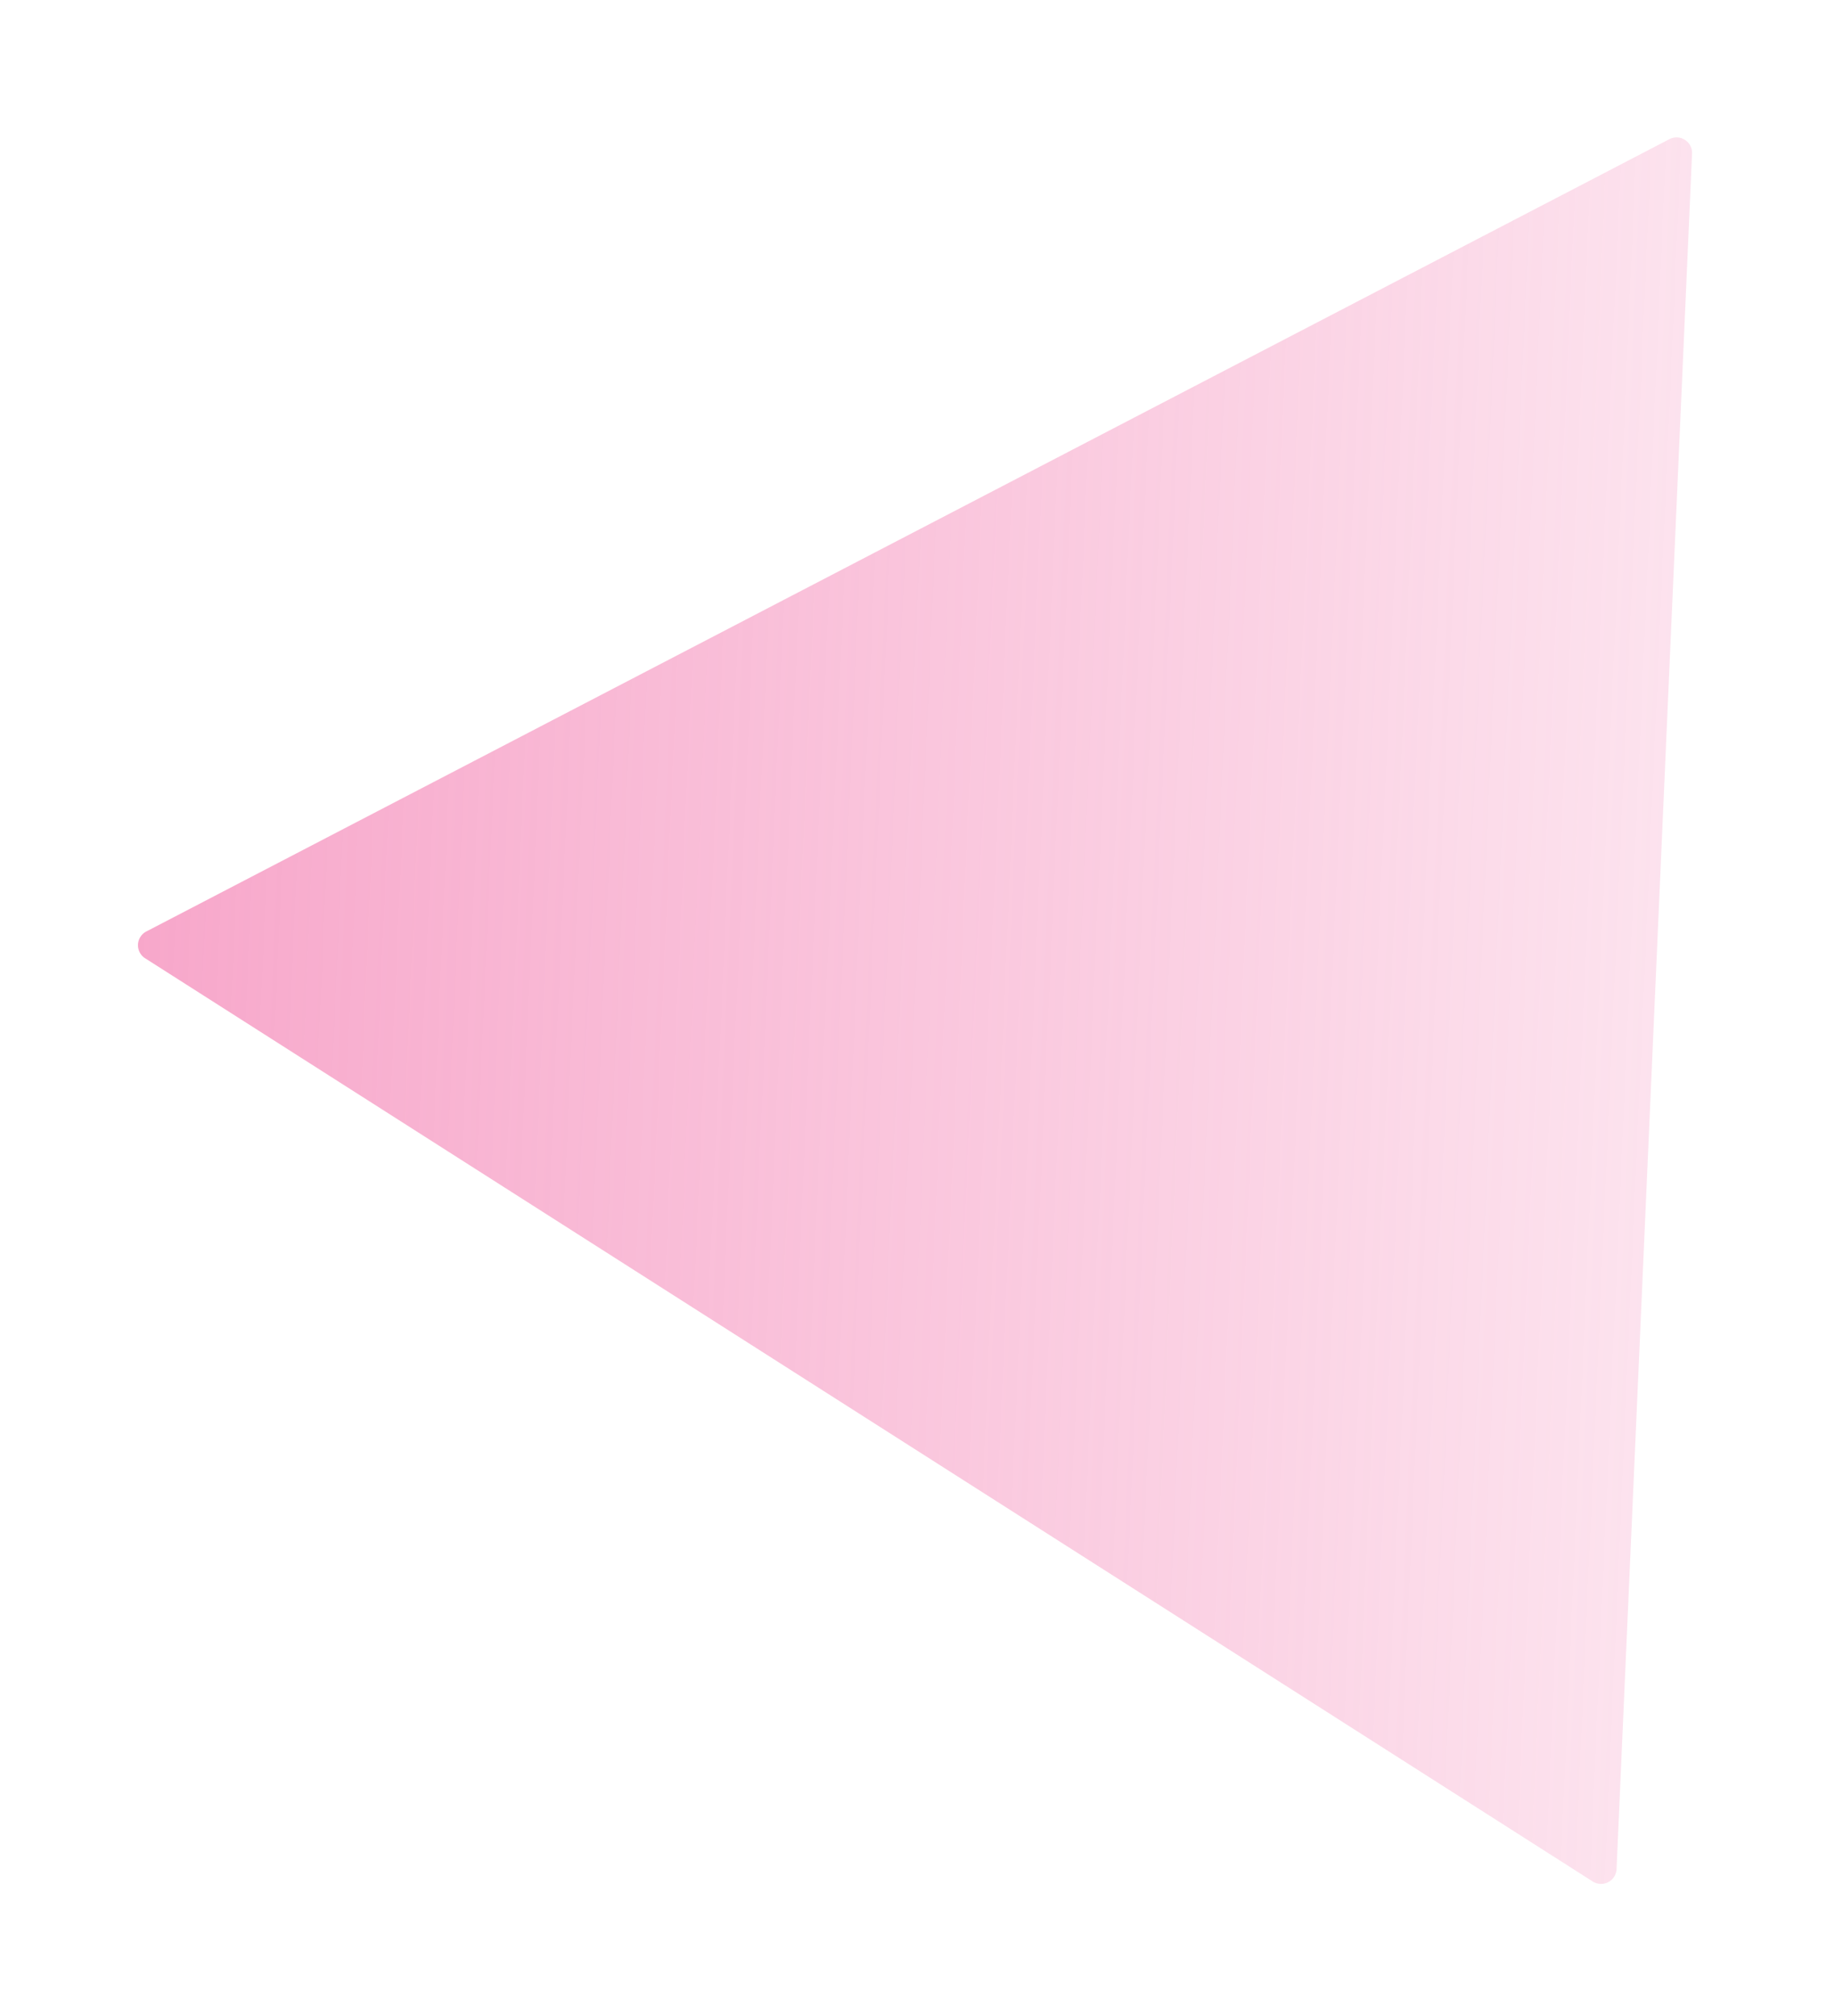 <svg xmlns="http://www.w3.org/2000/svg" width="71" height="78" fill="none"><g filter="url(#a)"><path fill="url(#b)" fill-opacity=".6" d="M5.616 37.071a.6.6 0 0 1 .045-1.038l58.932-30.65a.6.6 0 0 1 .876.558l-2.921 66.362a.6.6 0 0 1-.922.48L5.616 37.07Z"/></g><defs><linearGradient id="b" x1="4.739" x2="83.765" y1="36.513" y2="39.991" gradientUnits="userSpaceOnUse"><stop stop-color="#F26CA7"/><stop offset="1" stop-color="#F26CA7" stop-opacity=".1"/></linearGradient><filter id="a" width="69.732" height="77.162" x=".538" y=".514" color-interpolation-filters="sRGB" filterUnits="userSpaceOnUse"><feFlood flood-opacity="0" result="BackgroundImageFix"/><feBlend in="SourceGraphic" in2="BackgroundImageFix" result="shape"/><feGaussianBlur result="effect1_foregroundBlur_809_36622" stdDeviation="2.4"/></filter></defs></svg>